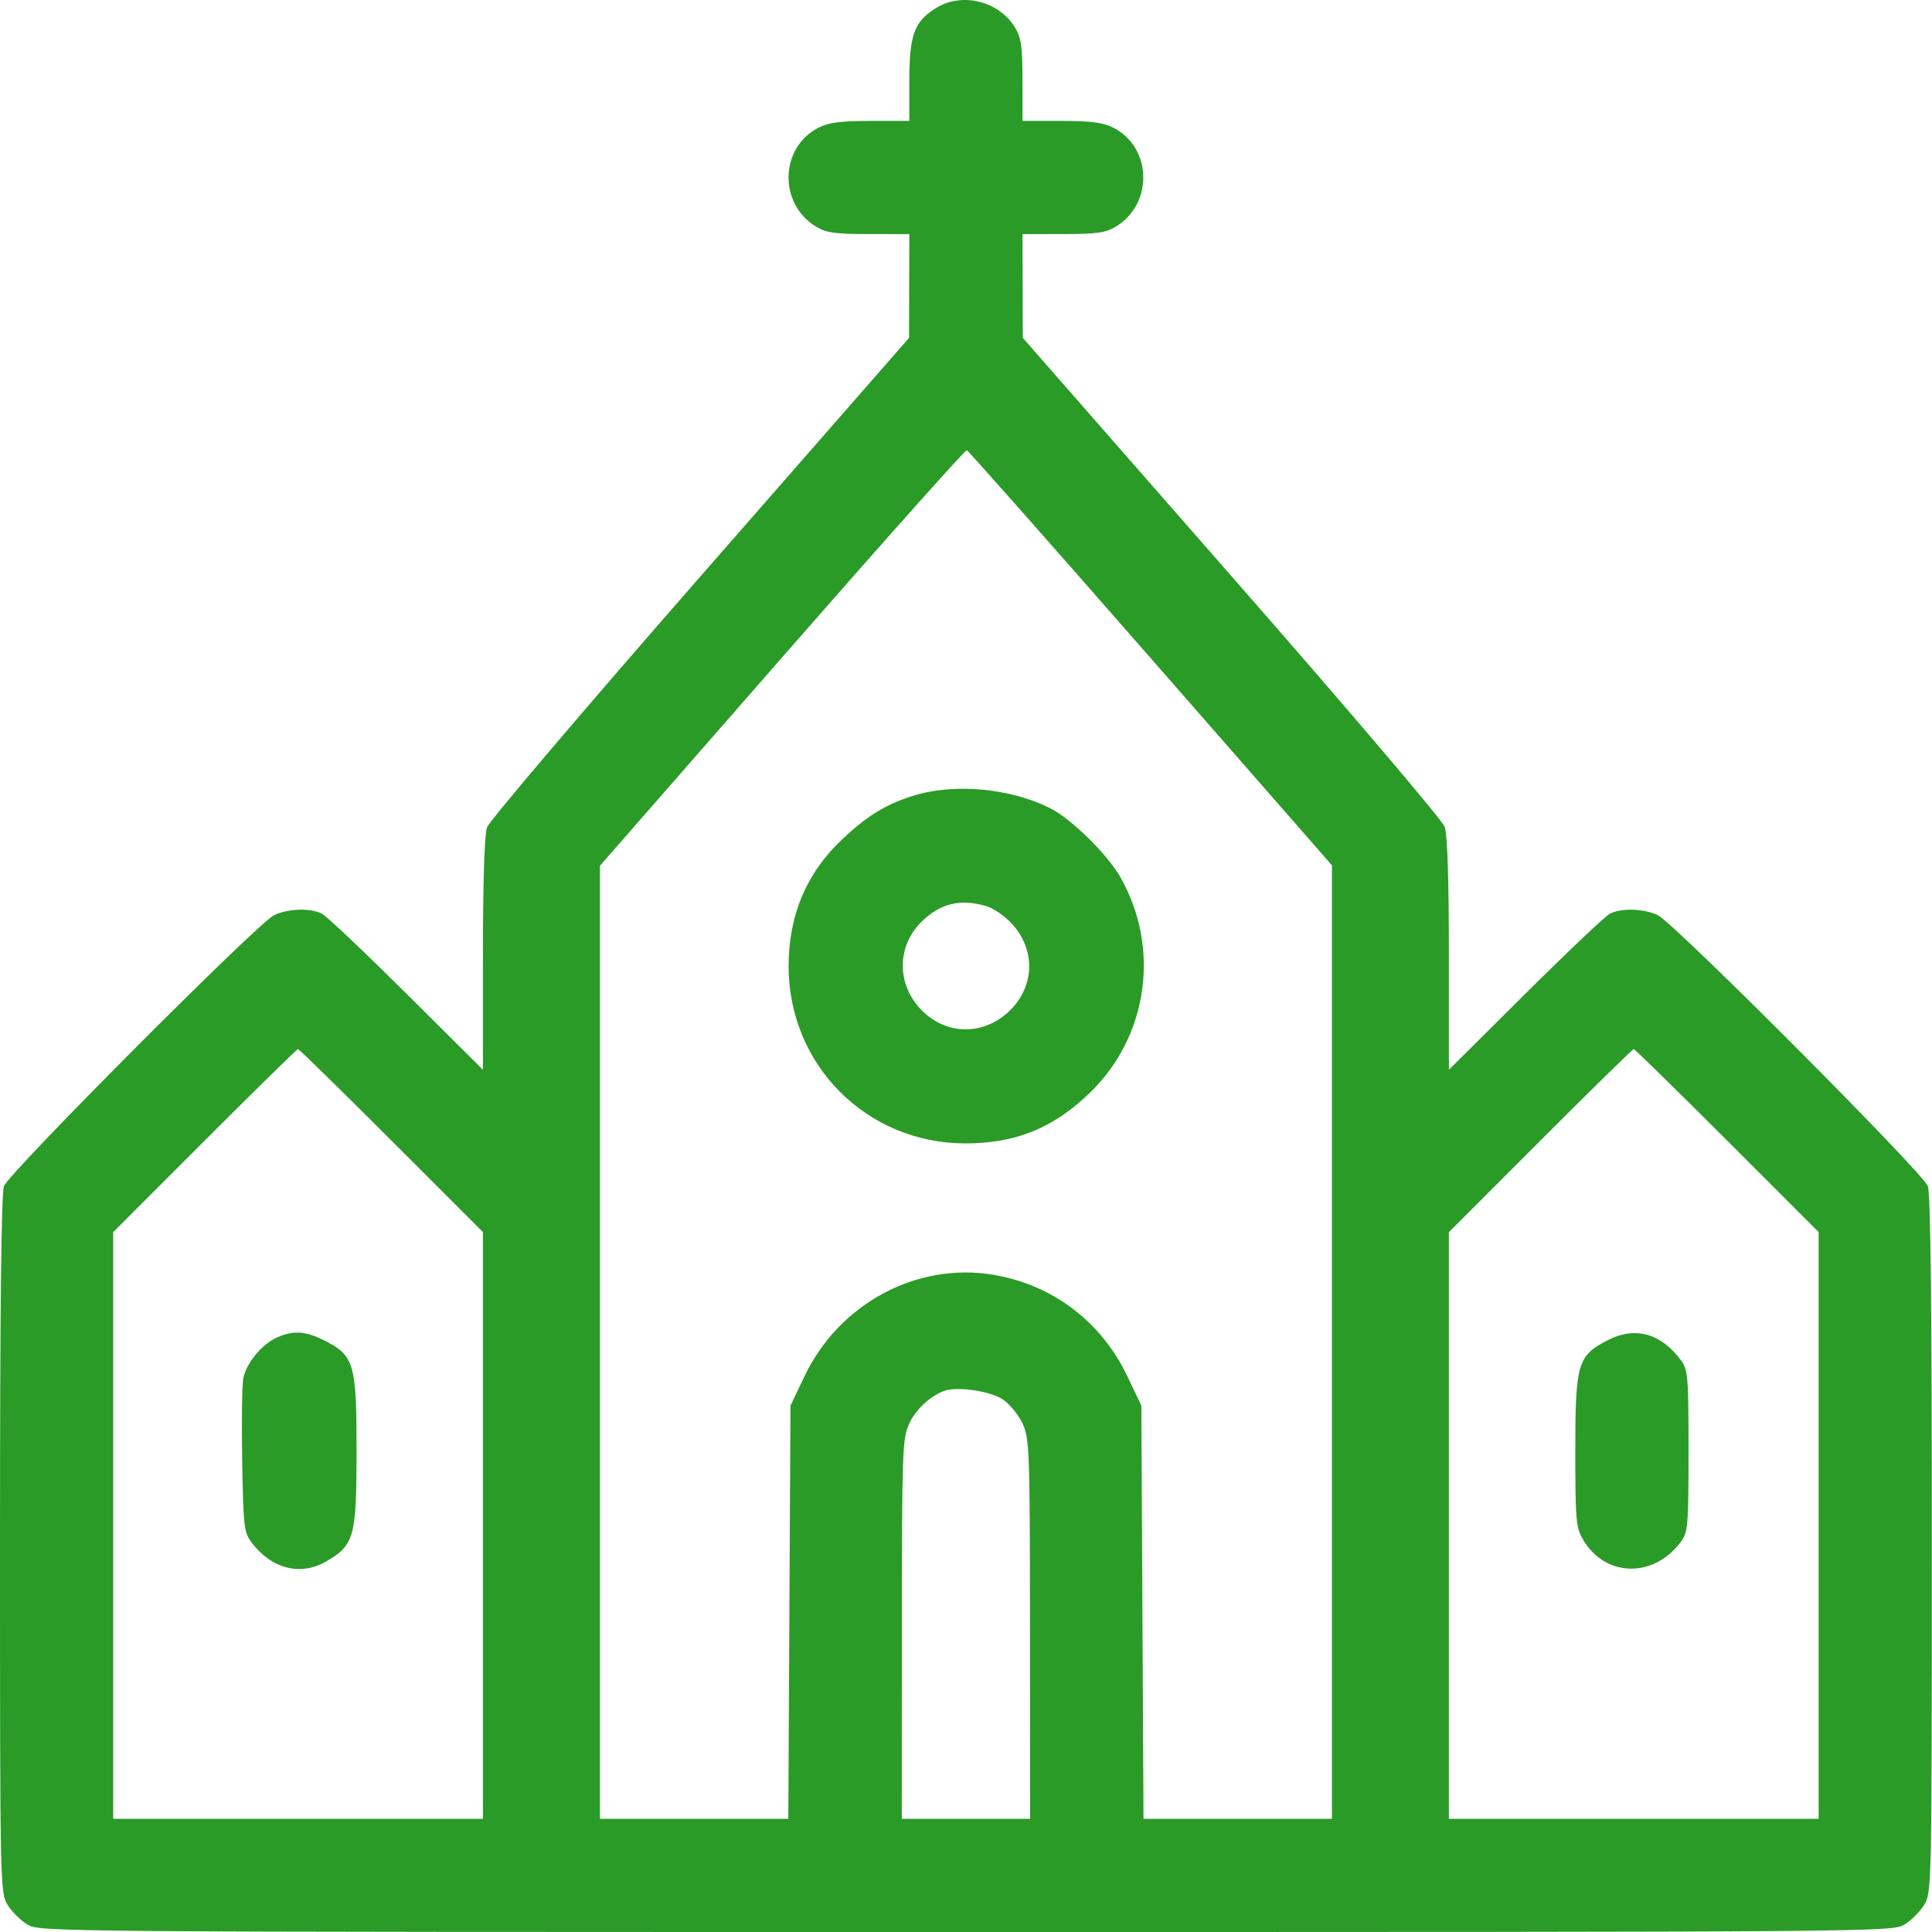 <?xml version="1.0" encoding="UTF-8"?>
<svg xmlns="http://www.w3.org/2000/svg" width="34" height="34" viewBox="0 0 34 34" fill="none">
  <path fill-rule="evenodd" clip-rule="evenodd" d="M16.483 0.135C16.091 0.374 16.003 0.608 16.003 1.414L16.003 2.128L15.322 2.128C14.807 2.128 14.585 2.156 14.41 2.244C13.724 2.589 13.694 3.582 14.359 3.987C14.539 4.097 14.694 4.119 15.289 4.119L16.003 4.12L16 5.033L15.998 5.946L12.319 10.152C10.296 12.465 8.609 14.449 8.57 14.561C8.526 14.687 8.499 15.529 8.499 16.795V18.826L7.155 17.489C6.415 16.754 5.745 16.119 5.665 16.079C5.46 15.976 5.071 15.988 4.822 16.106C4.541 16.239 0.16 20.635 0.07 20.874C0.022 21 -0 23.042 1.30278e-06 27.182C0 33.173 0.003 33.308 0.132 33.52C0.205 33.639 0.361 33.795 0.481 33.868C0.695 33.999 0.849 34 16.999 34C33.148 34 33.302 33.999 33.517 33.868C33.636 33.795 33.792 33.639 33.865 33.52C33.994 33.308 33.997 33.173 33.997 27.182C33.998 23.042 33.975 21 33.927 20.874C33.838 20.635 29.457 16.239 29.175 16.106C28.927 15.988 28.537 15.976 28.332 16.079C28.253 16.119 27.582 16.754 26.843 17.489L25.498 18.826V16.795C25.498 15.475 25.472 14.69 25.424 14.552C25.383 14.432 23.745 12.507 21.675 10.143L18 5.946L17.997 5.033L17.995 4.12L18.709 4.119C19.304 4.119 19.458 4.097 19.639 3.987C20.303 3.582 20.274 2.589 19.587 2.244C19.412 2.156 19.191 2.128 18.675 2.128L17.995 2.128L17.994 1.414C17.994 0.819 17.972 0.664 17.862 0.483C17.581 0.022 16.937 -0.141 16.483 0.135ZM20.251 11.583L23.44 15.228V23.618V32.008H21.782H20.124L20.105 28.373L20.086 24.737L19.839 24.219C19.379 23.256 18.525 22.61 17.48 22.434C16.135 22.208 14.768 22.942 14.16 24.216L13.911 24.737L13.892 28.373L13.873 32.008H12.216H10.558V23.622V15.236L13.761 11.572C15.524 9.556 16.987 7.914 17.014 7.923C17.04 7.931 18.497 9.578 20.251 11.583ZM16.058 14.008C15.579 14.161 15.261 14.357 14.823 14.769C14.195 15.359 13.878 16.108 13.878 17.002C13.878 18.744 15.253 20.122 16.992 20.122C17.873 20.122 18.537 19.852 19.177 19.234C20.205 18.241 20.426 16.686 19.717 15.437C19.491 15.038 18.86 14.417 18.49 14.228C17.781 13.867 16.781 13.777 16.058 14.008ZM17.341 15.941C17.48 15.98 17.682 16.117 17.815 16.265C18.239 16.734 18.206 17.393 17.736 17.817C17.266 18.242 16.608 18.209 16.183 17.739C15.774 17.287 15.792 16.634 16.223 16.216C16.55 15.899 16.89 15.816 17.341 15.941ZM6.888 20.072L8.499 21.682V26.845V32.008H5.245H1.992V26.846V21.684L3.602 20.073C4.487 19.187 5.226 18.462 5.244 18.462C5.263 18.462 6.003 19.187 6.888 20.072ZM30.395 20.072L32.005 21.682V26.845V32.008H28.752H25.498V26.846V21.684L27.108 20.073C27.993 19.187 28.733 18.462 28.751 18.462C28.769 18.462 29.509 19.187 30.395 20.072ZM4.877 23.536C4.611 23.652 4.331 23.991 4.281 24.258C4.259 24.376 4.25 25.03 4.262 25.712C4.281 26.843 4.295 26.969 4.42 27.136C4.773 27.609 5.287 27.742 5.74 27.479C6.235 27.192 6.275 27.046 6.275 25.534C6.275 23.997 6.234 23.857 5.711 23.592C5.377 23.423 5.169 23.409 4.877 23.536ZM28.288 23.588C27.762 23.86 27.723 23.997 27.723 25.534C27.723 26.755 27.734 26.881 27.859 27.095C28.249 27.759 29.097 27.779 29.578 27.136C29.706 26.964 29.715 26.863 29.715 25.534C29.715 24.206 29.706 24.105 29.578 23.933C29.224 23.46 28.771 23.338 28.288 23.588ZM17.658 24.635C17.779 24.72 17.933 24.913 18.001 25.063C18.116 25.317 18.125 25.561 18.126 28.672L18.128 32.008H16.999H15.87L15.871 28.672C15.873 25.561 15.881 25.317 15.996 25.063C16.109 24.814 16.345 24.588 16.6 24.483C16.826 24.39 17.438 24.478 17.658 24.635Z" fill="#2A9B27"></path>
</svg>
